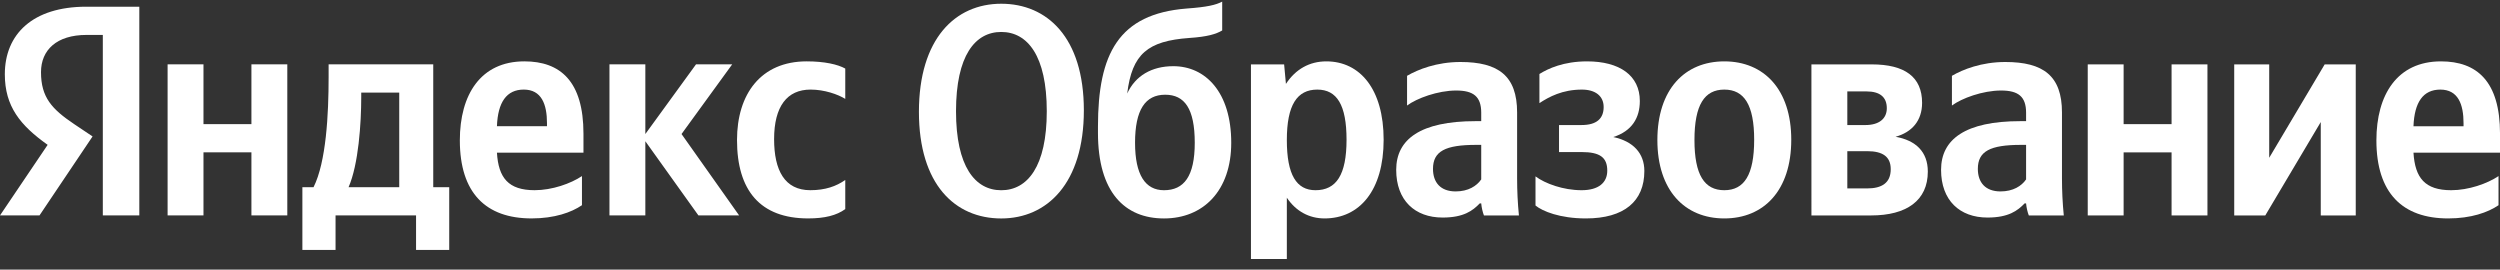 <svg width="204" height="22" viewBox="0 0 204 22" fill="none" xmlns="http://www.w3.org/2000/svg">
<rect x="0" y="0" width="204" height="22" fill="#333333" stroke="none"/>
<path d="M8.39 2.85H7.062C4.626 2.85 3.346 4.076 3.346 5.889C3.346 7.947 4.232 8.903 6.053 10.128L7.554 11.133L3.223 17.578H0L3.888 11.819C1.649 10.226 0.394 8.682 0.394 6.06C0.394 2.777 2.682 0.547 7.037 0.547H11.368L11.368 17.578H8.39L8.39 2.85ZM23.444 5.252L23.444 17.578H20.516V12.432H16.604V17.578H13.676L13.676 5.252H16.604V10.128H20.516V5.252H23.444ZM36.657 20.396H33.95V17.578H27.381V20.396H24.674V15.274H25.585C26.618 13.216 26.815 9.32 26.815 6.306V5.252L35.353 5.252L35.353 15.274H36.657V20.396ZM32.578 7.555H29.477V7.923C29.477 10.055 29.256 13.412 28.444 15.274H32.578L32.578 7.555ZM43.379 17.823C39.639 17.823 37.523 15.74 37.523 11.451C37.523 7.727 39.221 5.007 42.788 5.007C45.717 5.007 47.611 6.624 47.611 10.912V12.456L40.55 12.456C40.673 14.515 41.484 15.52 43.625 15.52C45.052 15.52 46.578 14.98 47.488 14.368V16.744C46.627 17.333 45.249 17.823 43.379 17.823ZM40.55 10.3H44.634V10.055C44.634 8.511 44.191 7.31 42.739 7.31C41.337 7.31 40.623 8.34 40.55 10.3ZM52.66 11.525V17.578H49.732L49.732 5.252H52.66V10.937L56.794 5.252H59.746L55.613 10.937L60.312 17.578H56.991L52.66 11.525ZM60.14 11.427C60.14 7.678 62.084 5.007 65.824 5.007C67.276 5.007 68.358 5.252 68.974 5.595V8.07C68.383 7.702 67.276 7.31 66.144 7.31C64.225 7.31 63.167 8.682 63.167 11.353C63.167 13.902 64.028 15.52 66.119 15.52C67.35 15.52 68.235 15.201 68.974 14.686V17.063C68.26 17.578 67.3 17.823 65.947 17.823C62.035 17.823 60.14 15.544 60.14 11.427Z" fill="white"/>
<path d="M74.984 9.127C74.984 3.172 77.937 0.305 81.702 0.305C85.442 0.305 88.443 3.05 88.443 9.004C88.443 14.959 85.442 17.826 81.702 17.826C77.937 17.826 74.984 15.057 74.984 9.127ZM85.417 9.078C85.417 4.544 83.842 2.608 81.702 2.608C79.561 2.608 78.011 4.544 78.011 9.078C78.011 13.586 79.561 15.523 81.702 15.523C83.842 15.523 85.417 13.586 85.417 9.078Z" fill="white"/>
<path d="M96.828 0.696C98.525 0.574 99.215 0.402 99.731 0.133V2.485C99.239 2.779 98.525 3 97.049 3.098C93.654 3.343 92.374 4.397 91.98 7.631C92.645 6.186 93.974 5.401 95.745 5.401C98.353 5.401 100.469 7.509 100.469 11.65C100.469 15.571 98.181 17.825 94.982 17.825C91.784 17.825 89.594 15.693 89.594 10.841V10.327C89.594 4.397 91.267 1.137 96.828 0.696ZM94.982 15.522C96.606 15.522 97.492 14.395 97.492 11.65C97.492 8.856 96.656 7.729 95.081 7.729C93.457 7.729 92.62 8.955 92.62 11.65C92.62 14.272 93.457 15.522 94.982 15.522Z" fill="white"/>
<path d="M104.932 6.846C105.72 5.645 106.852 5.008 108.229 5.008C110.985 5.008 112.905 7.287 112.905 11.404C112.905 15.545 110.936 17.824 108.082 17.824C106.827 17.824 105.744 17.236 105.006 16.133V21.132H102.078L102.078 5.253H104.785L104.932 6.846ZM109.878 11.404C109.878 8.561 109.091 7.311 107.491 7.311C105.843 7.311 105.006 8.561 105.006 11.428C105.006 14.271 105.794 15.521 107.344 15.521C109.041 15.521 109.878 14.271 109.878 11.404Z" fill="white"/>
<path d="M123.796 14.566C123.796 15.571 123.845 16.576 123.944 17.581H121.09C120.991 17.335 120.893 16.919 120.868 16.6H120.745C120.179 17.188 119.441 17.752 117.719 17.752C115.455 17.752 113.93 16.355 113.93 13.856C113.93 11.356 115.923 9.886 120.401 9.886H120.868V9.2C120.868 7.877 120.229 7.386 118.826 7.386C117.325 7.386 115.603 8.024 114.816 8.612V6.186C115.701 5.671 117.227 5.059 119.171 5.059C122.271 5.059 123.796 6.186 123.796 9.175V14.566ZM120.868 11.822H120.45C117.94 11.822 116.932 12.336 116.932 13.782C116.932 14.885 117.547 15.62 118.777 15.62C119.81 15.62 120.499 15.179 120.868 14.64V11.822Z" fill="white"/>
<path d="M131.153 13.928C131.153 12.849 130.562 12.408 129.061 12.408H127.216V10.203H129.061C130.267 10.203 130.858 9.689 130.858 8.733C130.858 7.826 130.169 7.311 129.086 7.311C127.487 7.311 126.404 7.9 125.617 8.414V6.037C126.33 5.596 127.585 5.008 129.504 5.008C132.162 5.008 133.81 6.16 133.81 8.243C133.81 9.615 133.171 10.693 131.645 11.183C133.269 11.526 134.179 12.507 134.179 13.952C134.179 16.427 132.531 17.824 129.406 17.824C127.29 17.824 125.863 17.236 125.297 16.77V14.393C126.084 14.982 127.56 15.521 129.061 15.521C130.439 15.521 131.153 14.908 131.153 13.928Z" fill="white"/>
<path d="M146.167 11.404C146.167 15.545 143.928 17.824 140.704 17.824C137.481 17.824 135.242 15.545 135.242 11.428C135.242 7.287 137.481 5.008 140.704 5.008C143.928 5.008 146.167 7.287 146.167 11.404ZM143.14 11.404C143.14 8.561 142.328 7.311 140.704 7.311C139.08 7.311 138.268 8.561 138.268 11.428C138.268 14.271 139.08 15.521 140.704 15.521C142.328 15.521 143.14 14.271 143.14 11.404Z" fill="white"/>
<path d="M147.813 17.58L147.812 5.254H152.734C155.44 5.254 156.843 6.283 156.843 8.391C156.843 9.861 156.006 10.792 154.678 11.16C156.326 11.454 157.31 12.385 157.31 14.002C157.31 16.355 155.588 17.58 152.684 17.58L147.813 17.58ZM150.741 7.46V10.204H152.217C153.324 10.204 153.964 9.689 153.964 8.832C153.964 7.901 153.373 7.46 152.315 7.46L150.741 7.46ZM150.741 12.336V15.375H152.365C153.546 15.375 154.284 14.933 154.284 13.806C154.284 12.777 153.62 12.336 152.365 12.336L150.741 12.336Z" fill="white"/>
<path d="M168.257 14.566C168.257 15.571 168.306 16.576 168.405 17.581H165.551C165.452 17.335 165.354 16.919 165.329 16.6H165.206C164.64 17.188 163.902 17.752 162.18 17.752C159.916 17.752 158.391 16.355 158.391 13.856C158.391 11.356 160.384 9.886 164.862 9.886H165.329V9.2C165.329 7.877 164.69 7.386 163.287 7.386C161.786 7.386 160.064 8.024 159.277 8.612V6.186C160.162 5.671 161.688 5.059 163.632 5.059C166.732 5.059 168.257 6.186 168.257 9.175V14.566ZM165.329 11.822H164.911C162.401 11.822 161.392 12.336 161.392 13.782C161.392 14.885 162.007 15.62 163.238 15.62C164.271 15.62 164.96 15.179 165.329 14.64V11.822Z" fill="white"/>
<path d="M180.128 5.254V17.58H177.2V12.434H173.287V17.58H170.359V5.254H173.287V10.13H177.2V5.254H180.128Z" fill="white"/>
<path d="M185.167 5.254V12.875L189.694 5.254H192.229V17.58H189.374L189.374 9.959L184.847 17.58H182.313L182.312 5.254H185.167Z" fill="white"/>
<path d="M199.77 17.824C196.03 17.824 193.914 15.741 193.914 11.453C193.914 7.728 195.612 5.008 199.18 5.008C202.108 5.008 204.002 6.625 204.002 10.914V12.458L196.94 12.458C197.064 14.516 197.875 15.521 200.016 15.521C201.443 15.521 202.969 14.982 203.879 14.369V16.746C203.018 17.334 201.64 17.824 199.77 17.824ZM196.94 10.301H201.025V10.056C201.025 8.512 200.582 7.311 199.13 7.311C197.728 7.311 197.014 8.341 196.94 10.301Z" fill="white"/>
</svg>
